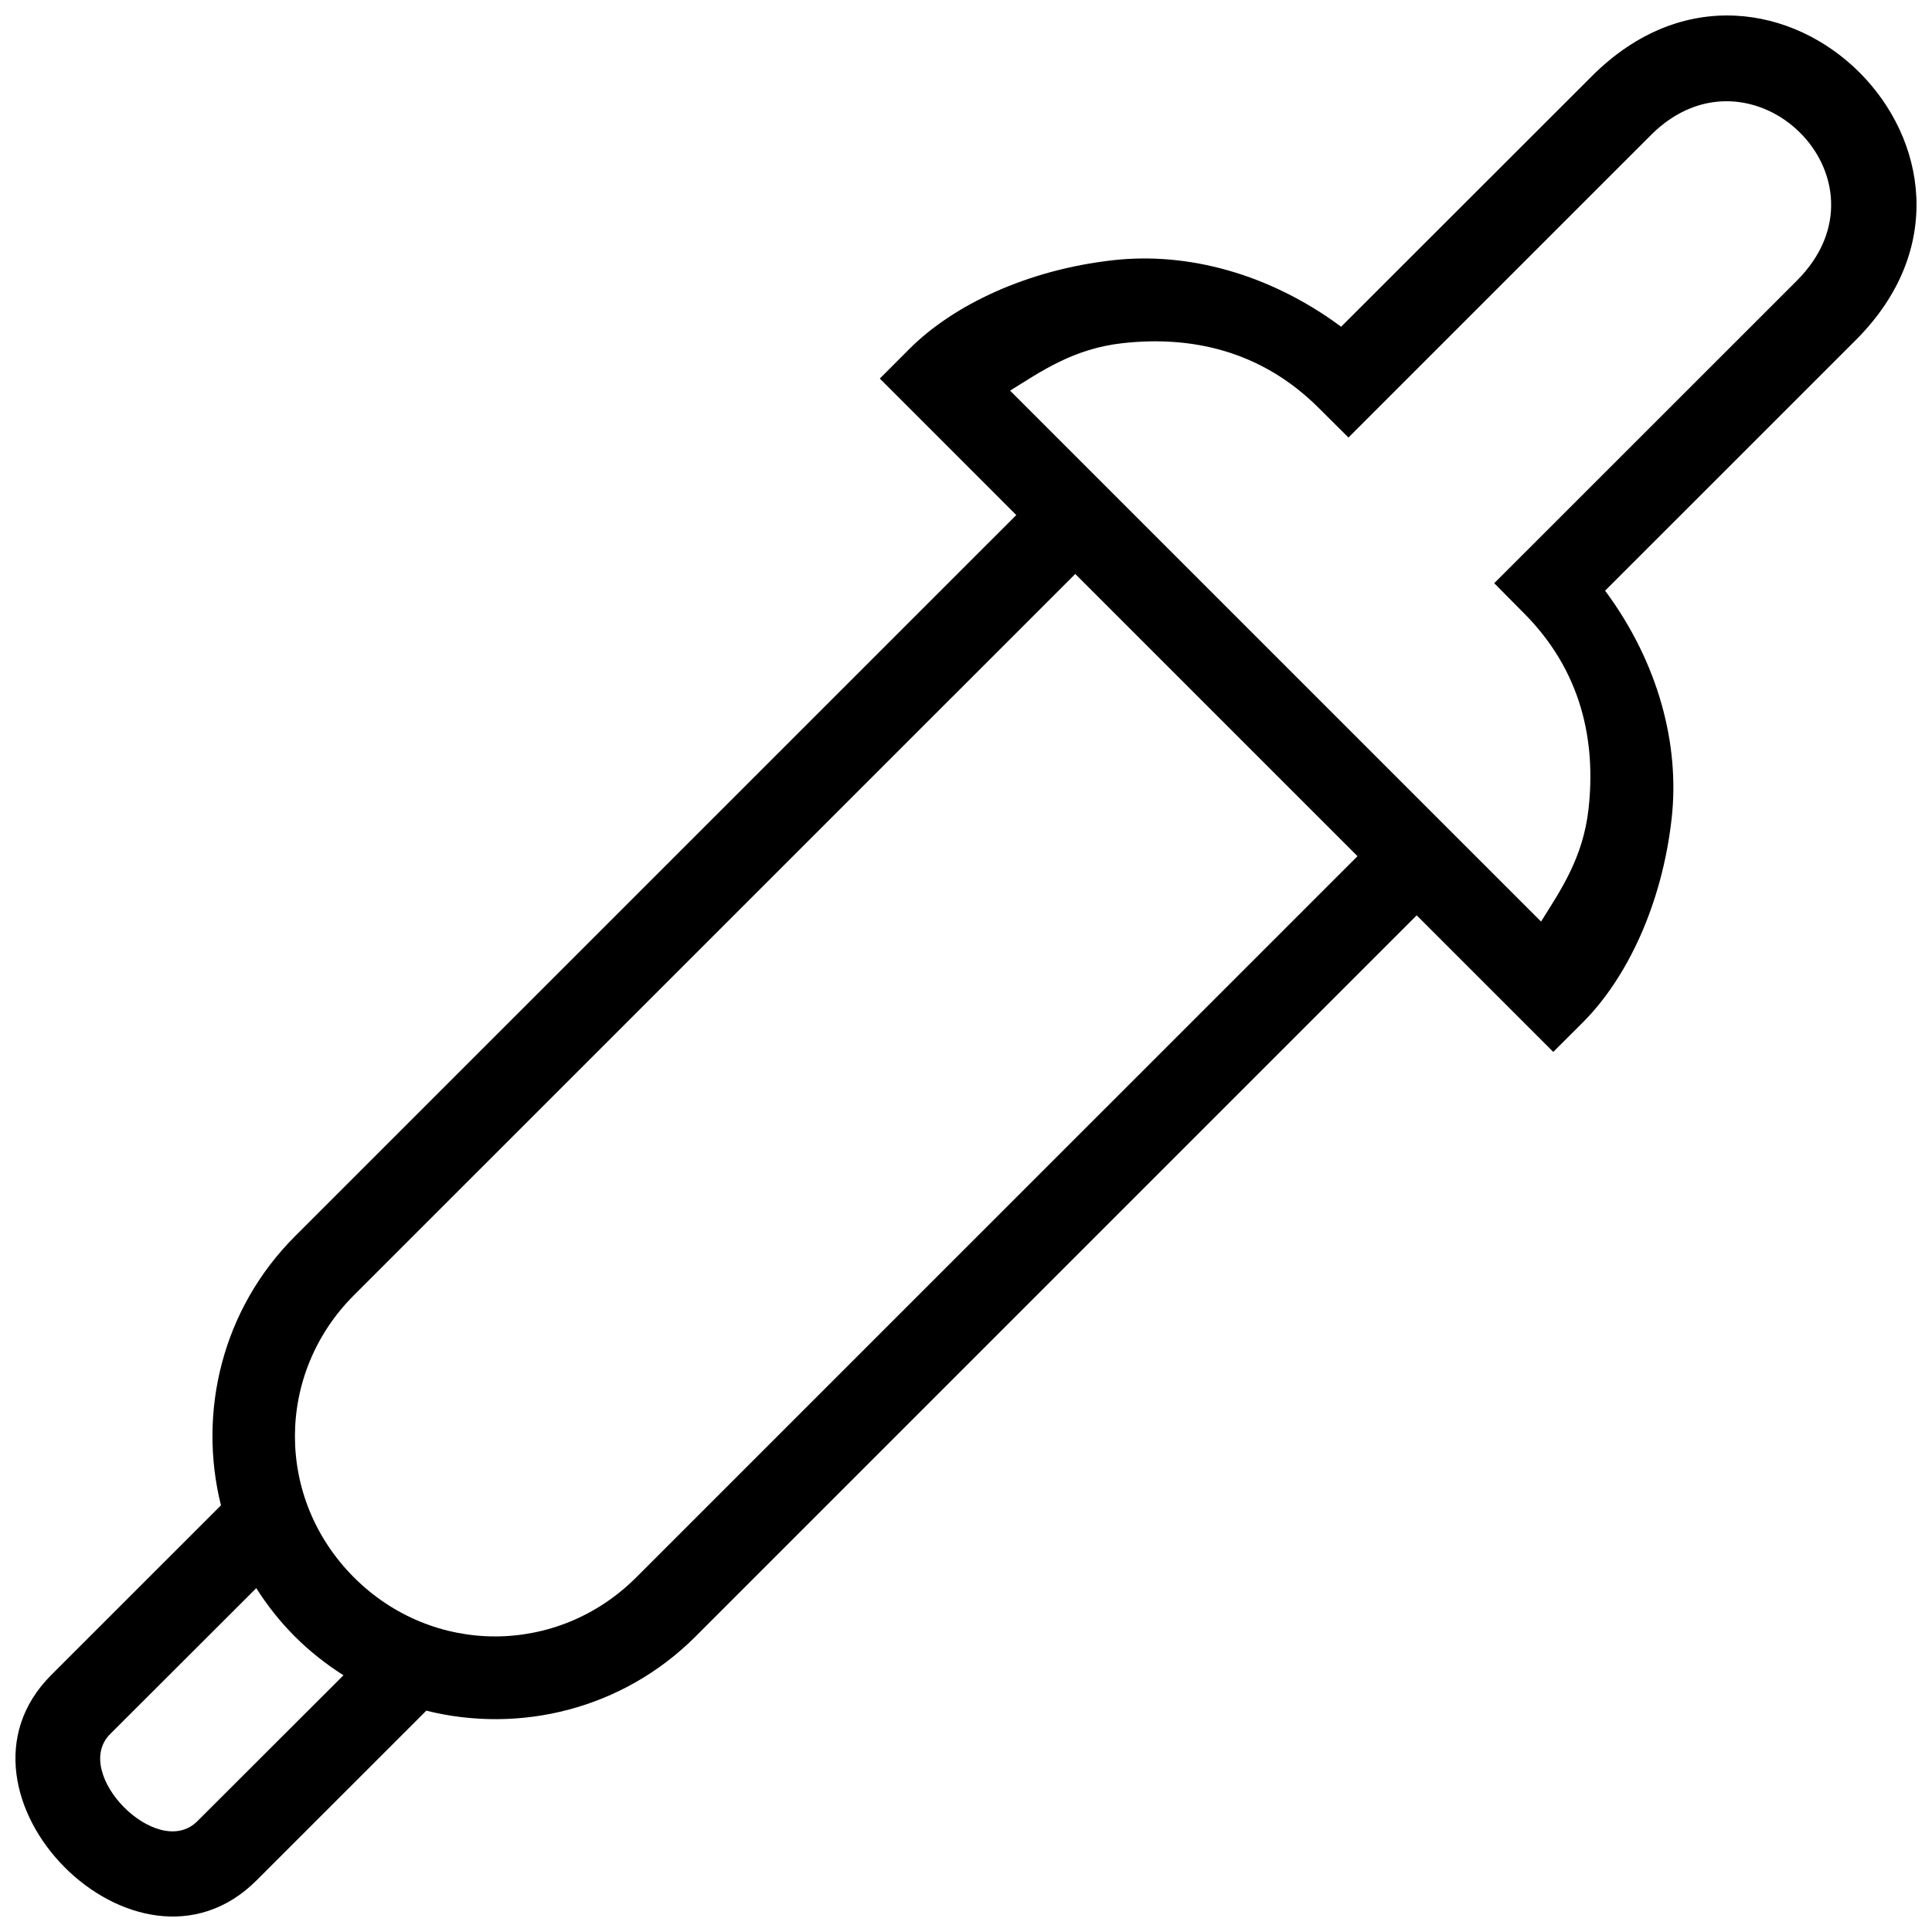 <?xml version="1.0" encoding="UTF-8"?>
<!-- Uploaded to: SVG Repo, www.svgrepo.com, Generator: SVG Repo Mixer Tools -->
<svg width="800px" height="800px" version="1.1" viewBox="144 144 512 512" xmlns="http://www.w3.org/2000/svg">
 <defs>
  <clipPath id="a">
   <path d="m148.09 148.09h503.81v503.81h-503.81z"/>
  </clipPath>
 </defs>
 <g clip-path="url(#a)">
  <path d="m565.92 164.13-66.512 66.457c-19.004-14.098-40.727-19.816-60.309-17.641-22.859 2.535-42.441 11.867-54.098 23.52l-7.84 7.856c12.059 12.055 36.164 36.172 36.164 36.172l-191.15 191.13c-19.305 19.301-25.789 46.57-19.617 71.305l-44.988 44.977c-31.41 31.402 22.645 86.18 54.414 54.418l44.988-44.977c24.738 6.168 52.016-0.332 71.324-19.629l191.14-191.14 36.195 36.188 7.856-7.84c11.656-11.652 20.984-31.23 23.523-54.082 2.176-19.582-3.539-41.309-17.645-60.309l66.465-66.449c47.902-47.891-22.027-117.8-69.922-69.945zm54.254 54.258-80.188 80.168 7.781 7.859c15.48 15.477 19.195 34.121 17.211 51.965-1.449 13.023-7.453 21.617-12.582 29.848-46.895-46.906-93.809-93.797-140.71-140.7 8.23-5.125 16.785-11.133 29.809-12.582 17.848-1.984 36.539 1.73 52.02 17.207l7.84 7.797 80.188-80.184c26.43-26.43 65.645 11.613 38.637 38.617zm-191.22 77.719 74.797 74.793-191.15 191.13c-20.855 20.852-53.941 20.852-74.797 0-20.855-20.852-20.855-53.941 0-74.793zm-217.04 268.77c2.894 4.555 6.277 8.871 10.25 12.84 3.973 3.969 8.305 7.352 12.859 10.246l-38.73 38.68c-10.562 10.551-33.516-12.695-23.098-23.102z" fill-rule="evenodd"/>
 </g>
</svg>